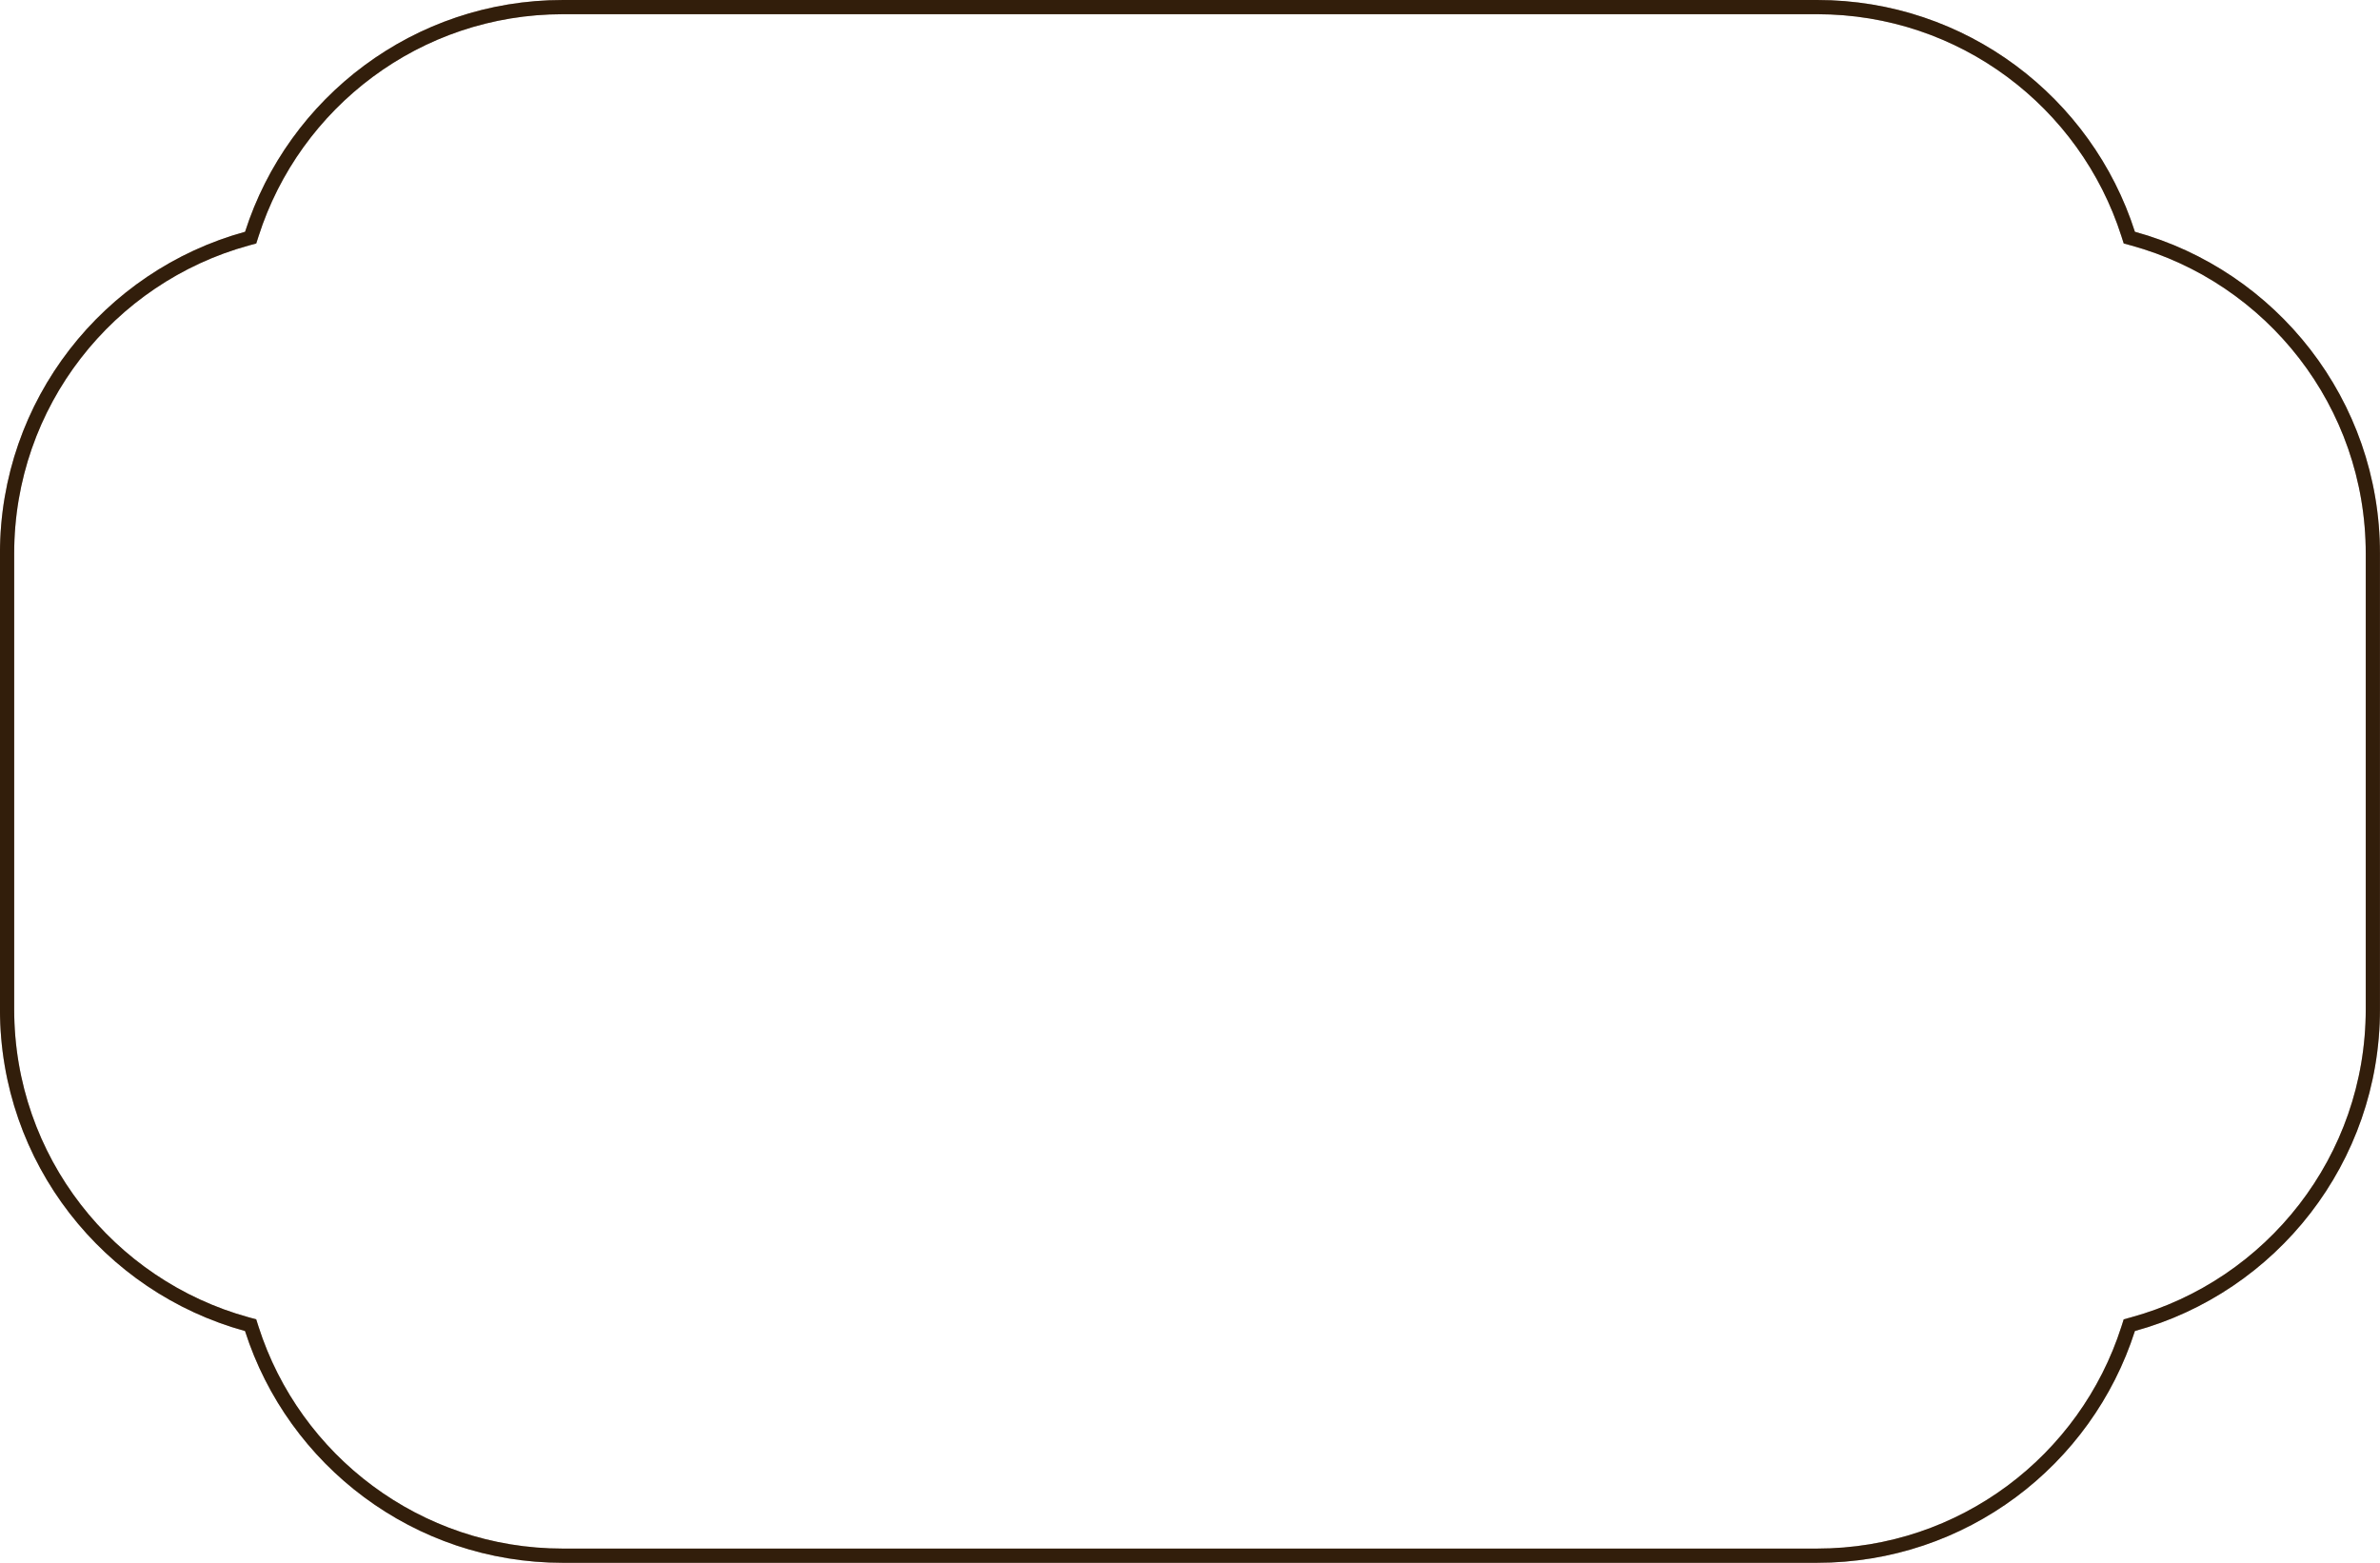 <svg fill="none" height="220" viewBox="0 0 335 220" width="335" xmlns="http://www.w3.org/2000/svg"><g stroke-width="2"><path d="m35.441 187.066-.165-.517-.523-.143c-19.464-5.342-33.757-23.168-33.757-44.326v-64.16c0-21.161 14.296-38.985 33.764-44.326l.523-.143.165-.516c5.927-18.523 23.278-31.934 43.768-31.934l176.566-.001c20.49 0 37.842 13.411 43.768 31.934l.165.516.523.143c19.464 5.342 33.757 23.168 33.757 44.326v64.16c0 21.158-14.293 38.983-33.757 44.326l-.523.143-.165.516c-5.926 18.523-23.278 31.934-43.768 31.934l-176.573.001c-20.49 0-37.842-13.411-43.769-31.934z" stroke="#4f2e11"/><g stroke="#000" stroke-opacity=".2"><path d="m35.441 187.066-.165-.517-.523-.143c-19.464-5.342-33.757-23.168-33.757-44.326v-64.16c0-21.161 14.296-38.985 33.764-44.326l.523-.143.165-.516c5.927-18.523 23.278-31.934 43.768-31.934l176.566-.001c20.49 0 37.842 13.411 43.768 31.934l.165.516.523.143c19.464 5.342 33.757 23.168 33.757 44.326v64.16c0 21.158-14.293 38.983-33.757 44.326l-.523.143-.165.516c-5.926 18.523-23.278 31.934-43.768 31.934l-176.573.001c-20.49 0-37.842-13.411-43.769-31.934z"/><path d="m35.441 187.066-.165-.517-.523-.143c-19.464-5.342-33.757-23.168-33.757-44.326v-64.16c0-21.161 14.296-38.985 33.764-44.326l.523-.143.165-.516c5.927-18.523 23.278-31.934 43.768-31.934l176.566-.001c20.49 0 37.842 13.411 43.768 31.934l.165.516.523.143c19.464 5.342 33.757 23.168 33.757 44.326v64.16c0 21.158-14.293 38.983-33.757 44.326l-.523.143-.165.516c-5.926 18.523-23.278 31.934-43.768 31.934l-176.573.001c-20.49 0-37.842-13.411-43.769-31.934z"/></g></g></svg>